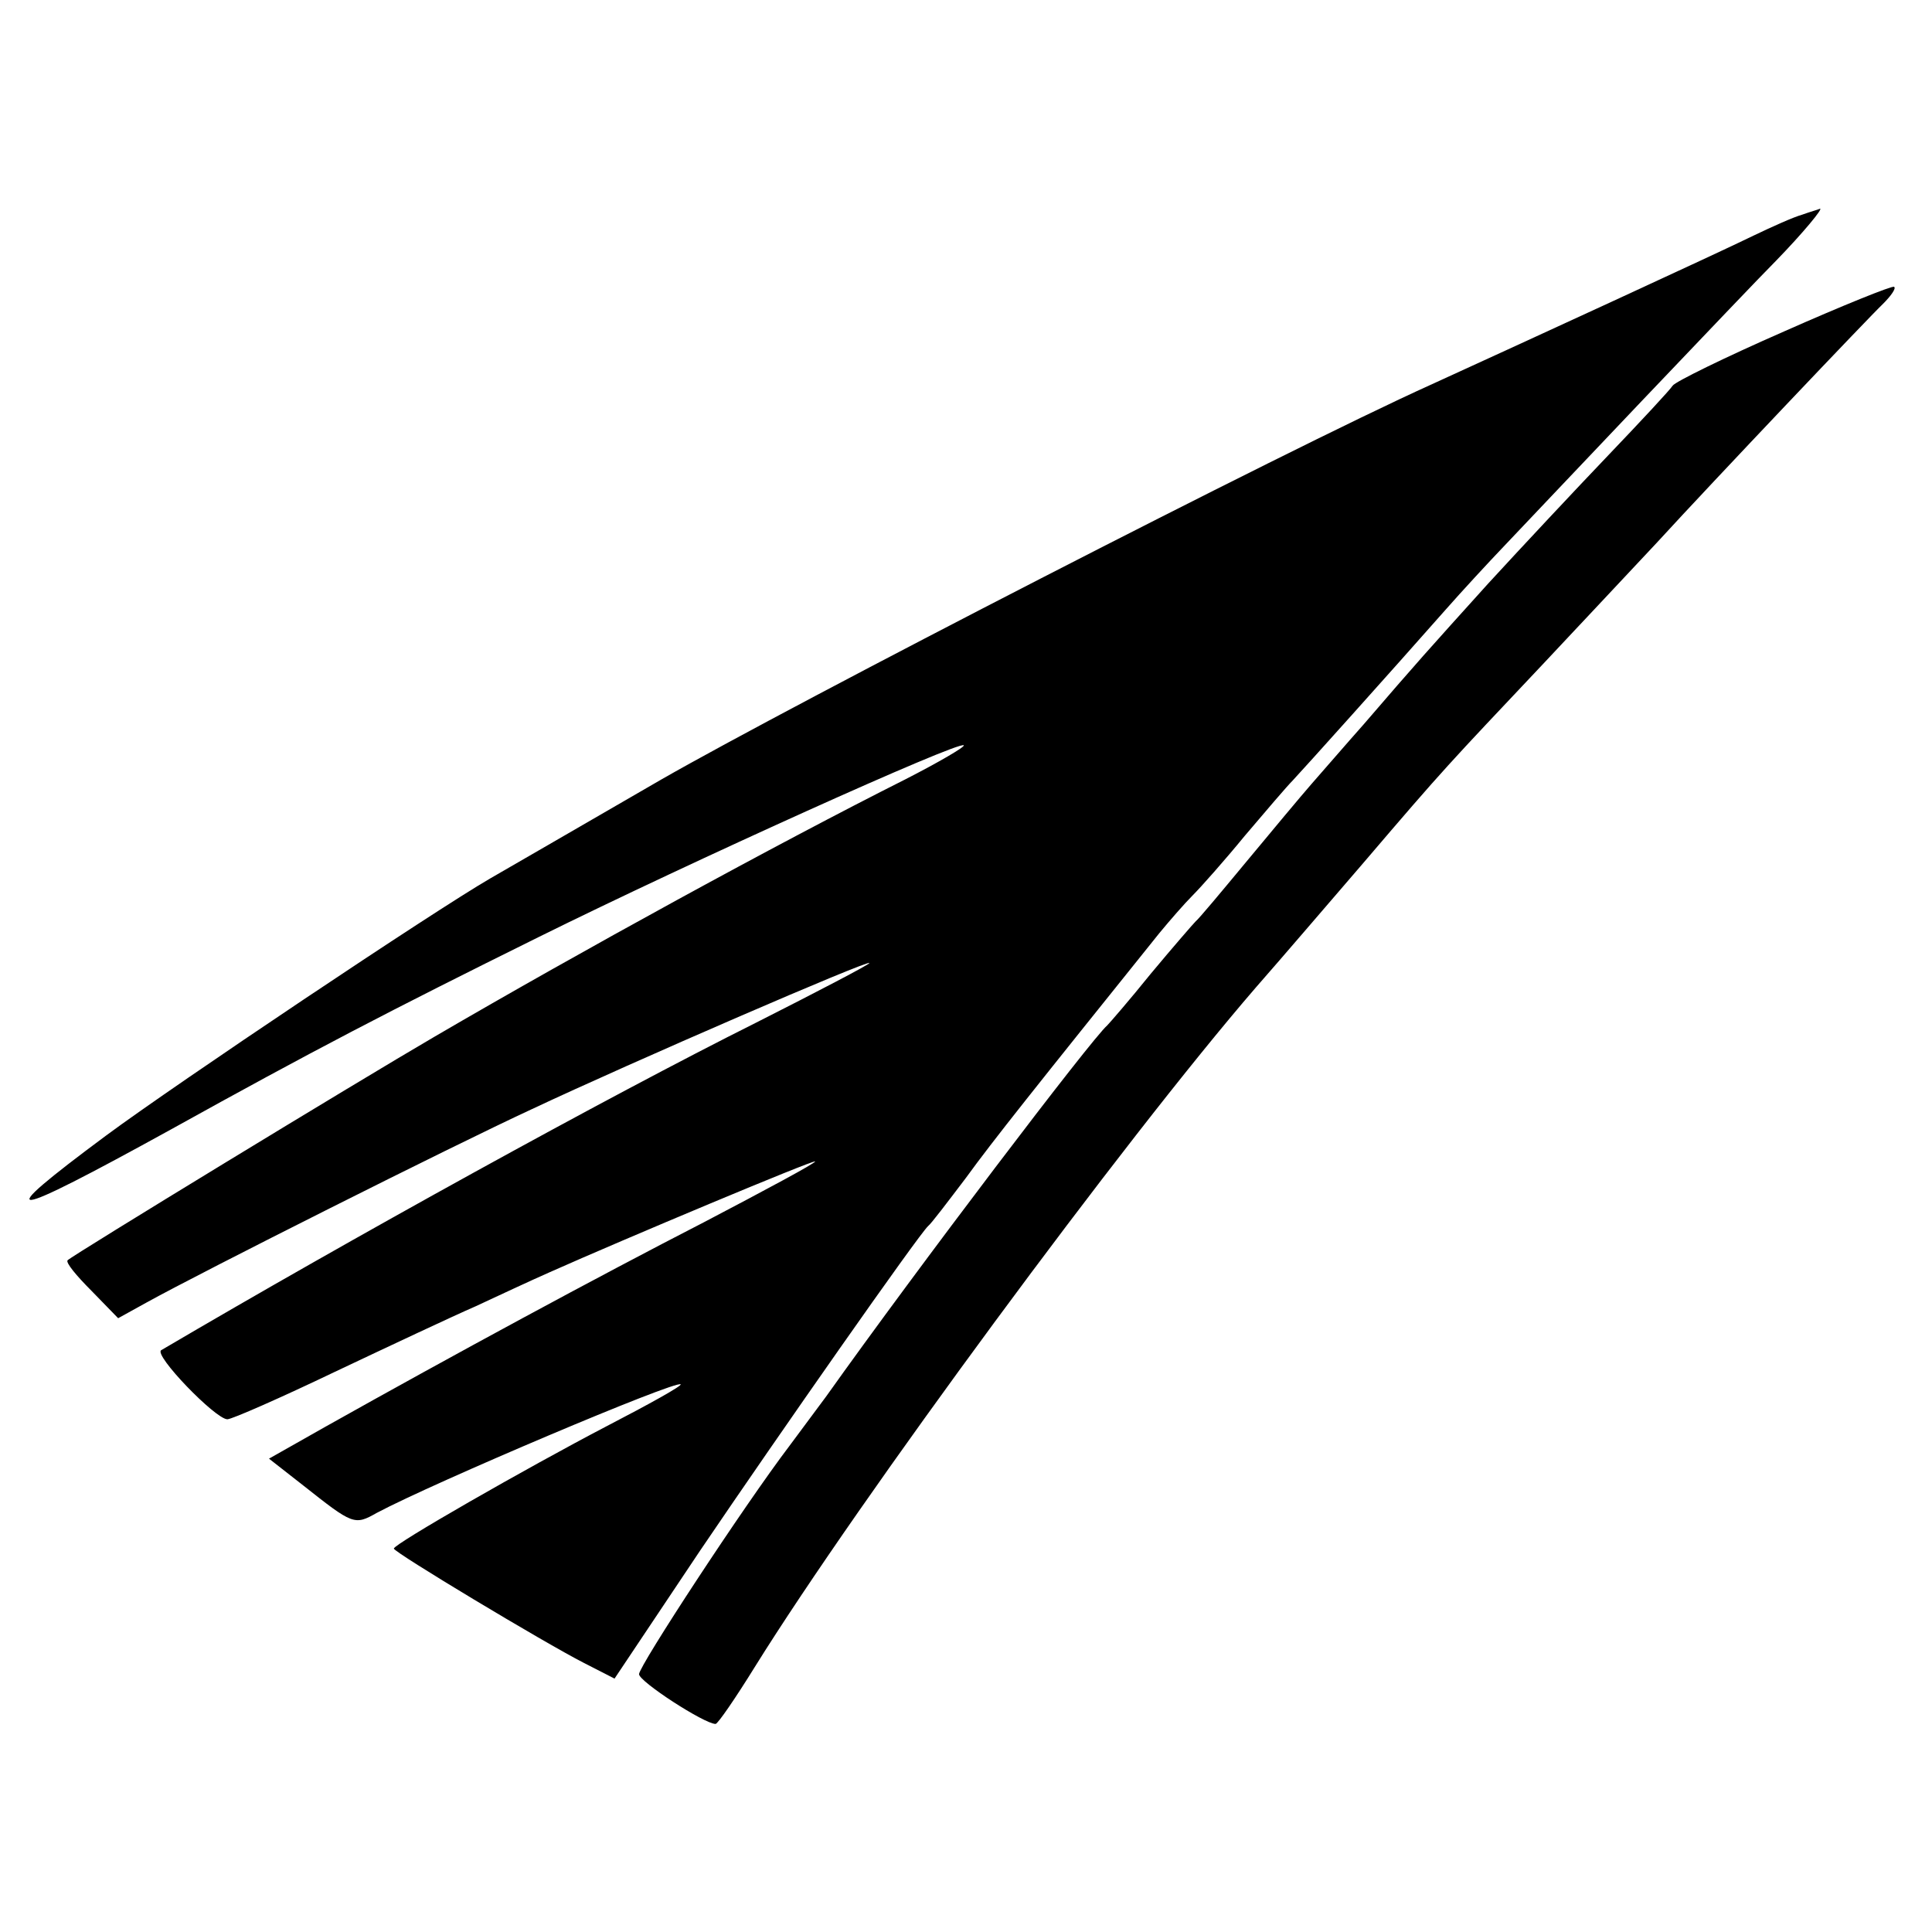 <?xml version="1.0" standalone="no"?>
<!DOCTYPE svg PUBLIC "-//W3C//DTD SVG 20010904//EN"
 "http://www.w3.org/TR/2001/REC-SVG-20010904/DTD/svg10.dtd">
<svg version="1.0" xmlns="http://www.w3.org/2000/svg"
 width="260pt" height="260pt" viewBox="0 0 260 260"
 preserveAspectRatio="xMidYMid meet">
<g transform="translate(0,260) scale(0.1,-0.1)"
fill="#000000" stroke="none">
<path d="M2425 2311 c-11 -3 -40 -16 -65 -28 -49 -24 -308 -143 -435 -201
-195 -88 -857 -429 -1035 -531 -107 -62 -211 -122 -230 -133 -76 -44 -421
-275 -517 -346 -159 -118 -138 -116 87 8 191 106 293 159 495 259 206 102 565
264 572 258 2 -2 -34 -23 -79 -46 -173 -87 -436 -231 -633 -346 -103 -60 -487
-294 -494 -301 -3 -3 12 -21 32 -41 l36 -37 38 21 c74 41 410 210 518 260 136
64 455 202 455 197 0 -2 -69 -38 -152 -80 -202 -101 -546 -291 -801 -441 -11
-6 73 -93 89 -93 6 0 72 29 145 64 74 35 159 75 189 88 30 14 75 35 100 46
101 45 354 151 357 149 1 -2 -66 -38 -150 -82 -144 -74 -338 -179 -509 -275
l-76 -43 46 -36 c67 -53 69 -54 99 -37 77 41 403 179 409 173 2 -2 -43 -27
-99 -56 -111 -58 -287 -159 -287 -165 0 -5 203 -127 256 -154 l41 -21 115 172
c107 158 294 425 307 437 4 3 26 32 51 65 37 51 93 121 260 329 14 17 34 40
45 51 11 11 43 47 70 80 28 33 57 67 65 75 15 16 130 144 205 229 22 25 58 64
80 87 22 23 105 111 185 195 80 84 161 169 180 188 36 37 65 72 59 70 -2 -1
-13 -4 -24 -8z"/>
<path d="M2401 2154 c-80 -35 -147 -68 -150 -73 -3 -5 -42 -47 -86 -93 -44
-46 -117 -124 -162 -173 -83 -92 -94 -104 -168 -190 -24 -27 -55 -63 -70 -80
-14 -16 -54 -64 -88 -105 -34 -41 -64 -77 -68 -80 -3 -3 -30 -34 -60 -70 -29
-36 -56 -67 -59 -70 -21 -18 -255 -326 -378 -499 -9 -12 -32 -43 -49 -66 -63
-83 -203 -297 -203 -308 0 -10 88 -67 103 -67 3 0 27 35 53 77 140 225 496
708 674 914 36 41 101 117 145 168 111 130 112 130 244 270 65 69 133 142 151
161 76 83 287 305 304 321 11 11 18 21 15 23 -2 2 -69 -25 -148 -60z"/>
</g>
</svg>

